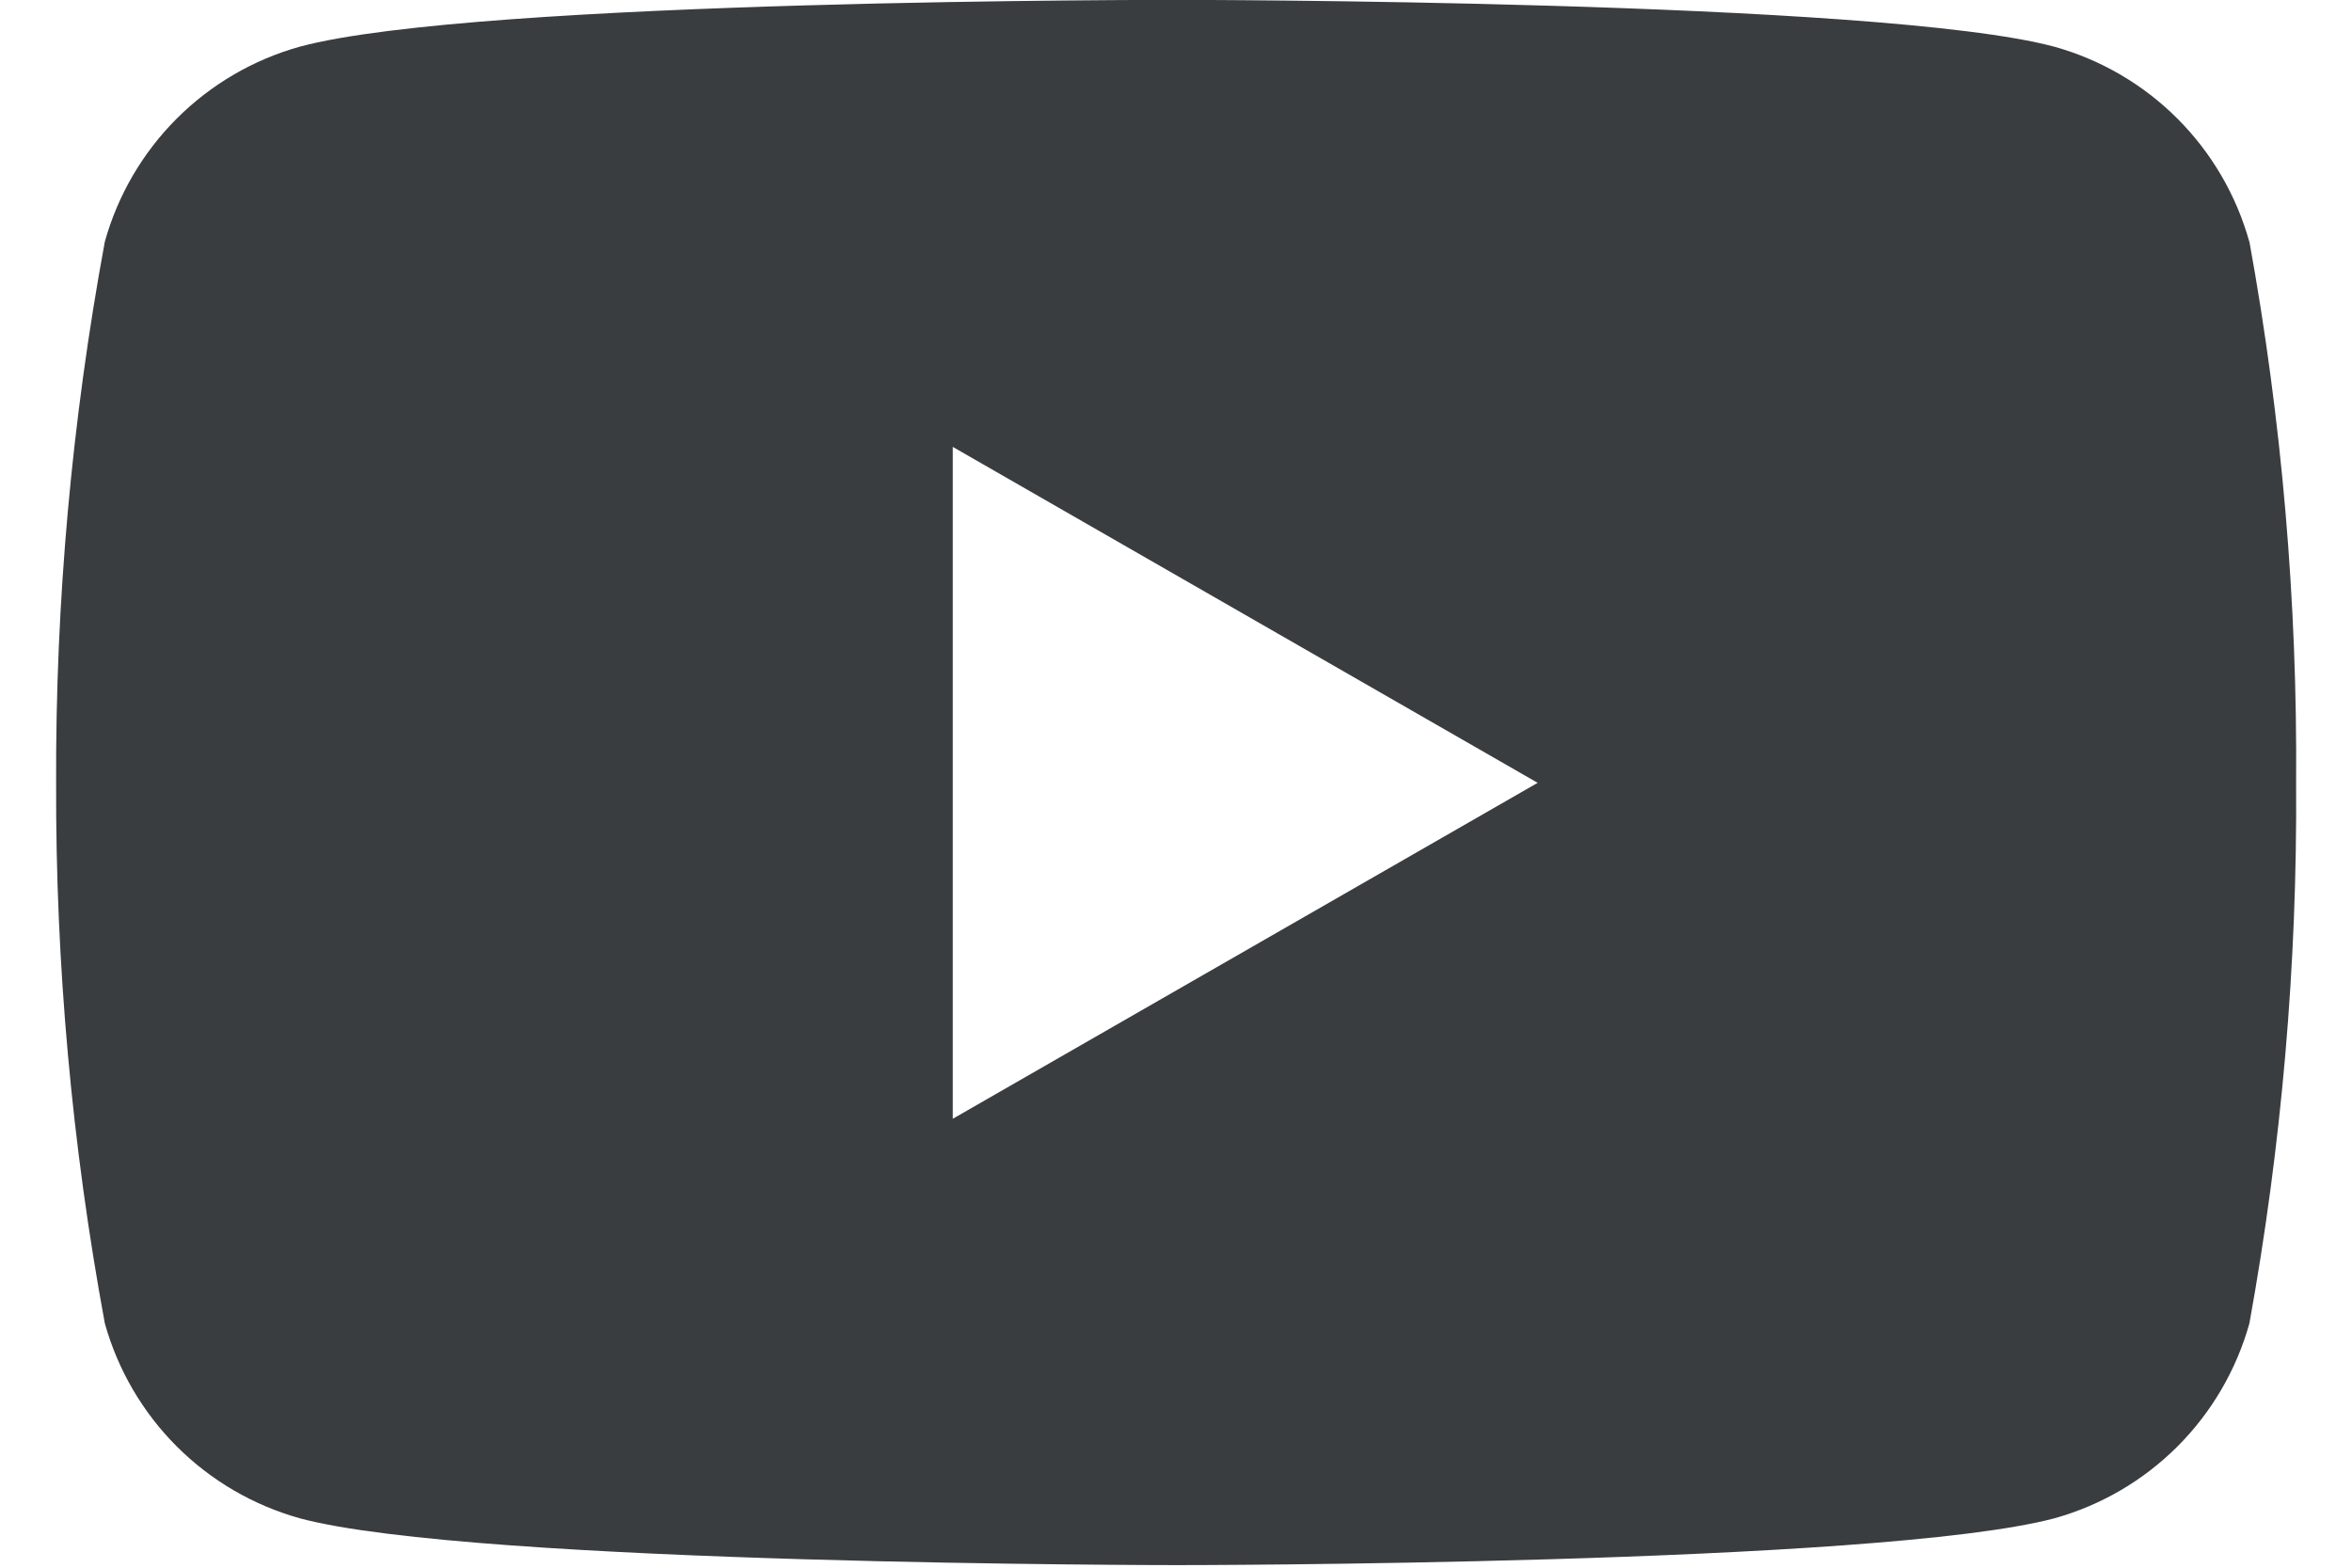 <svg width="21" height="14" viewBox="0 0 21 14" fill="none" xmlns="http://www.w3.org/2000/svg">
<path d="M20.083 2.158C19.967 1.743 19.746 1.364 19.441 1.059C19.136 0.754 18.758 0.533 18.342 0.417C16.783 -0.001 10.509 -0.001 10.509 -0.001C10.509 -0.001 4.251 -0.009 2.676 0.417C2.261 0.533 1.883 0.754 1.578 1.059C1.273 1.364 1.052 1.743 0.936 2.158C0.641 3.754 0.495 5.374 0.501 6.997C0.496 8.614 0.642 10.228 0.936 11.818C1.052 12.233 1.273 12.612 1.578 12.917C1.883 13.222 2.262 13.443 2.677 13.559C4.234 13.977 10.51 13.977 10.51 13.977C10.51 13.977 16.767 13.977 18.343 13.559C18.759 13.443 19.137 13.222 19.442 12.917C19.747 12.612 19.968 12.233 20.084 11.818C20.372 10.227 20.512 8.613 20.501 6.997C20.513 5.375 20.374 3.755 20.084 2.158H20.083ZM8.507 9.991V3.991L13.729 6.991L8.507 9.991Z" fill="#3A3D3F"/>
</svg>
